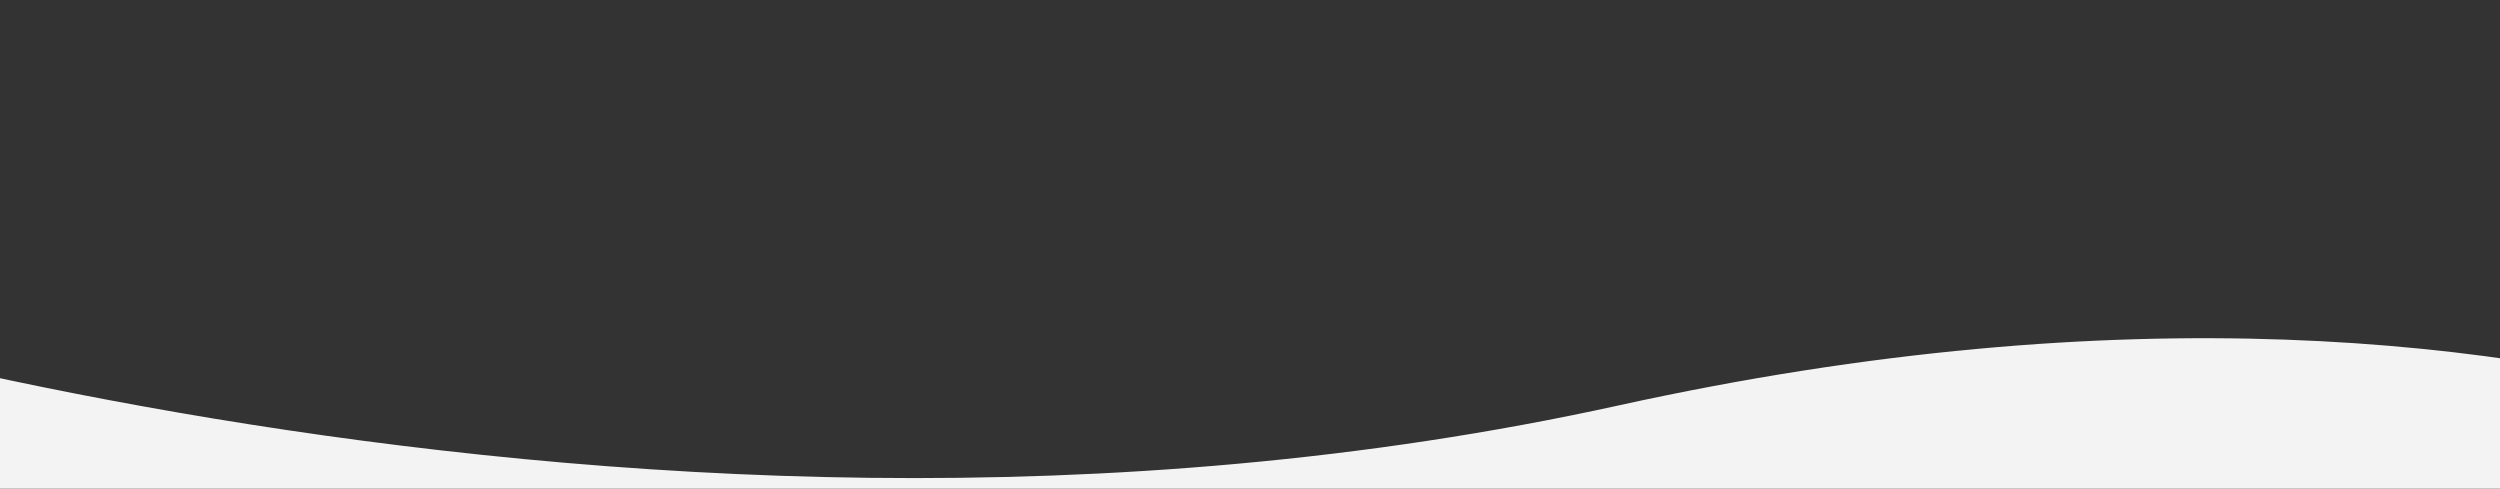 <svg id="b3877832-7479-49ad-b447-97afe43f79d8" data-name="Laag 1" xmlns="http://www.w3.org/2000/svg" viewBox="0 0 2148 419.83" preserveAspectRatio="none"><rect x="0" y="0" width="2148" height="419.83" fill="#333333" stroke="none"/><g id="bcb2fc84-1d14-4c7a-ade8-c3f3c7a2de27" data-name="Laag 2"><g id="b9a6b4ce-0a5d-4745-b003-ec78f9085867" data-name="Laag 1-2"><path d="M-367.36,226.52s883.17,314.39,1758,121.84S2692.78,506.29,2692.78,506.29s-280-110.94-844.13,3.78S1043,725.16,521.06,629.47-367.36,226.52-367.36,226.52Z" style="fill:#f4f3f4"/></g></g></svg>